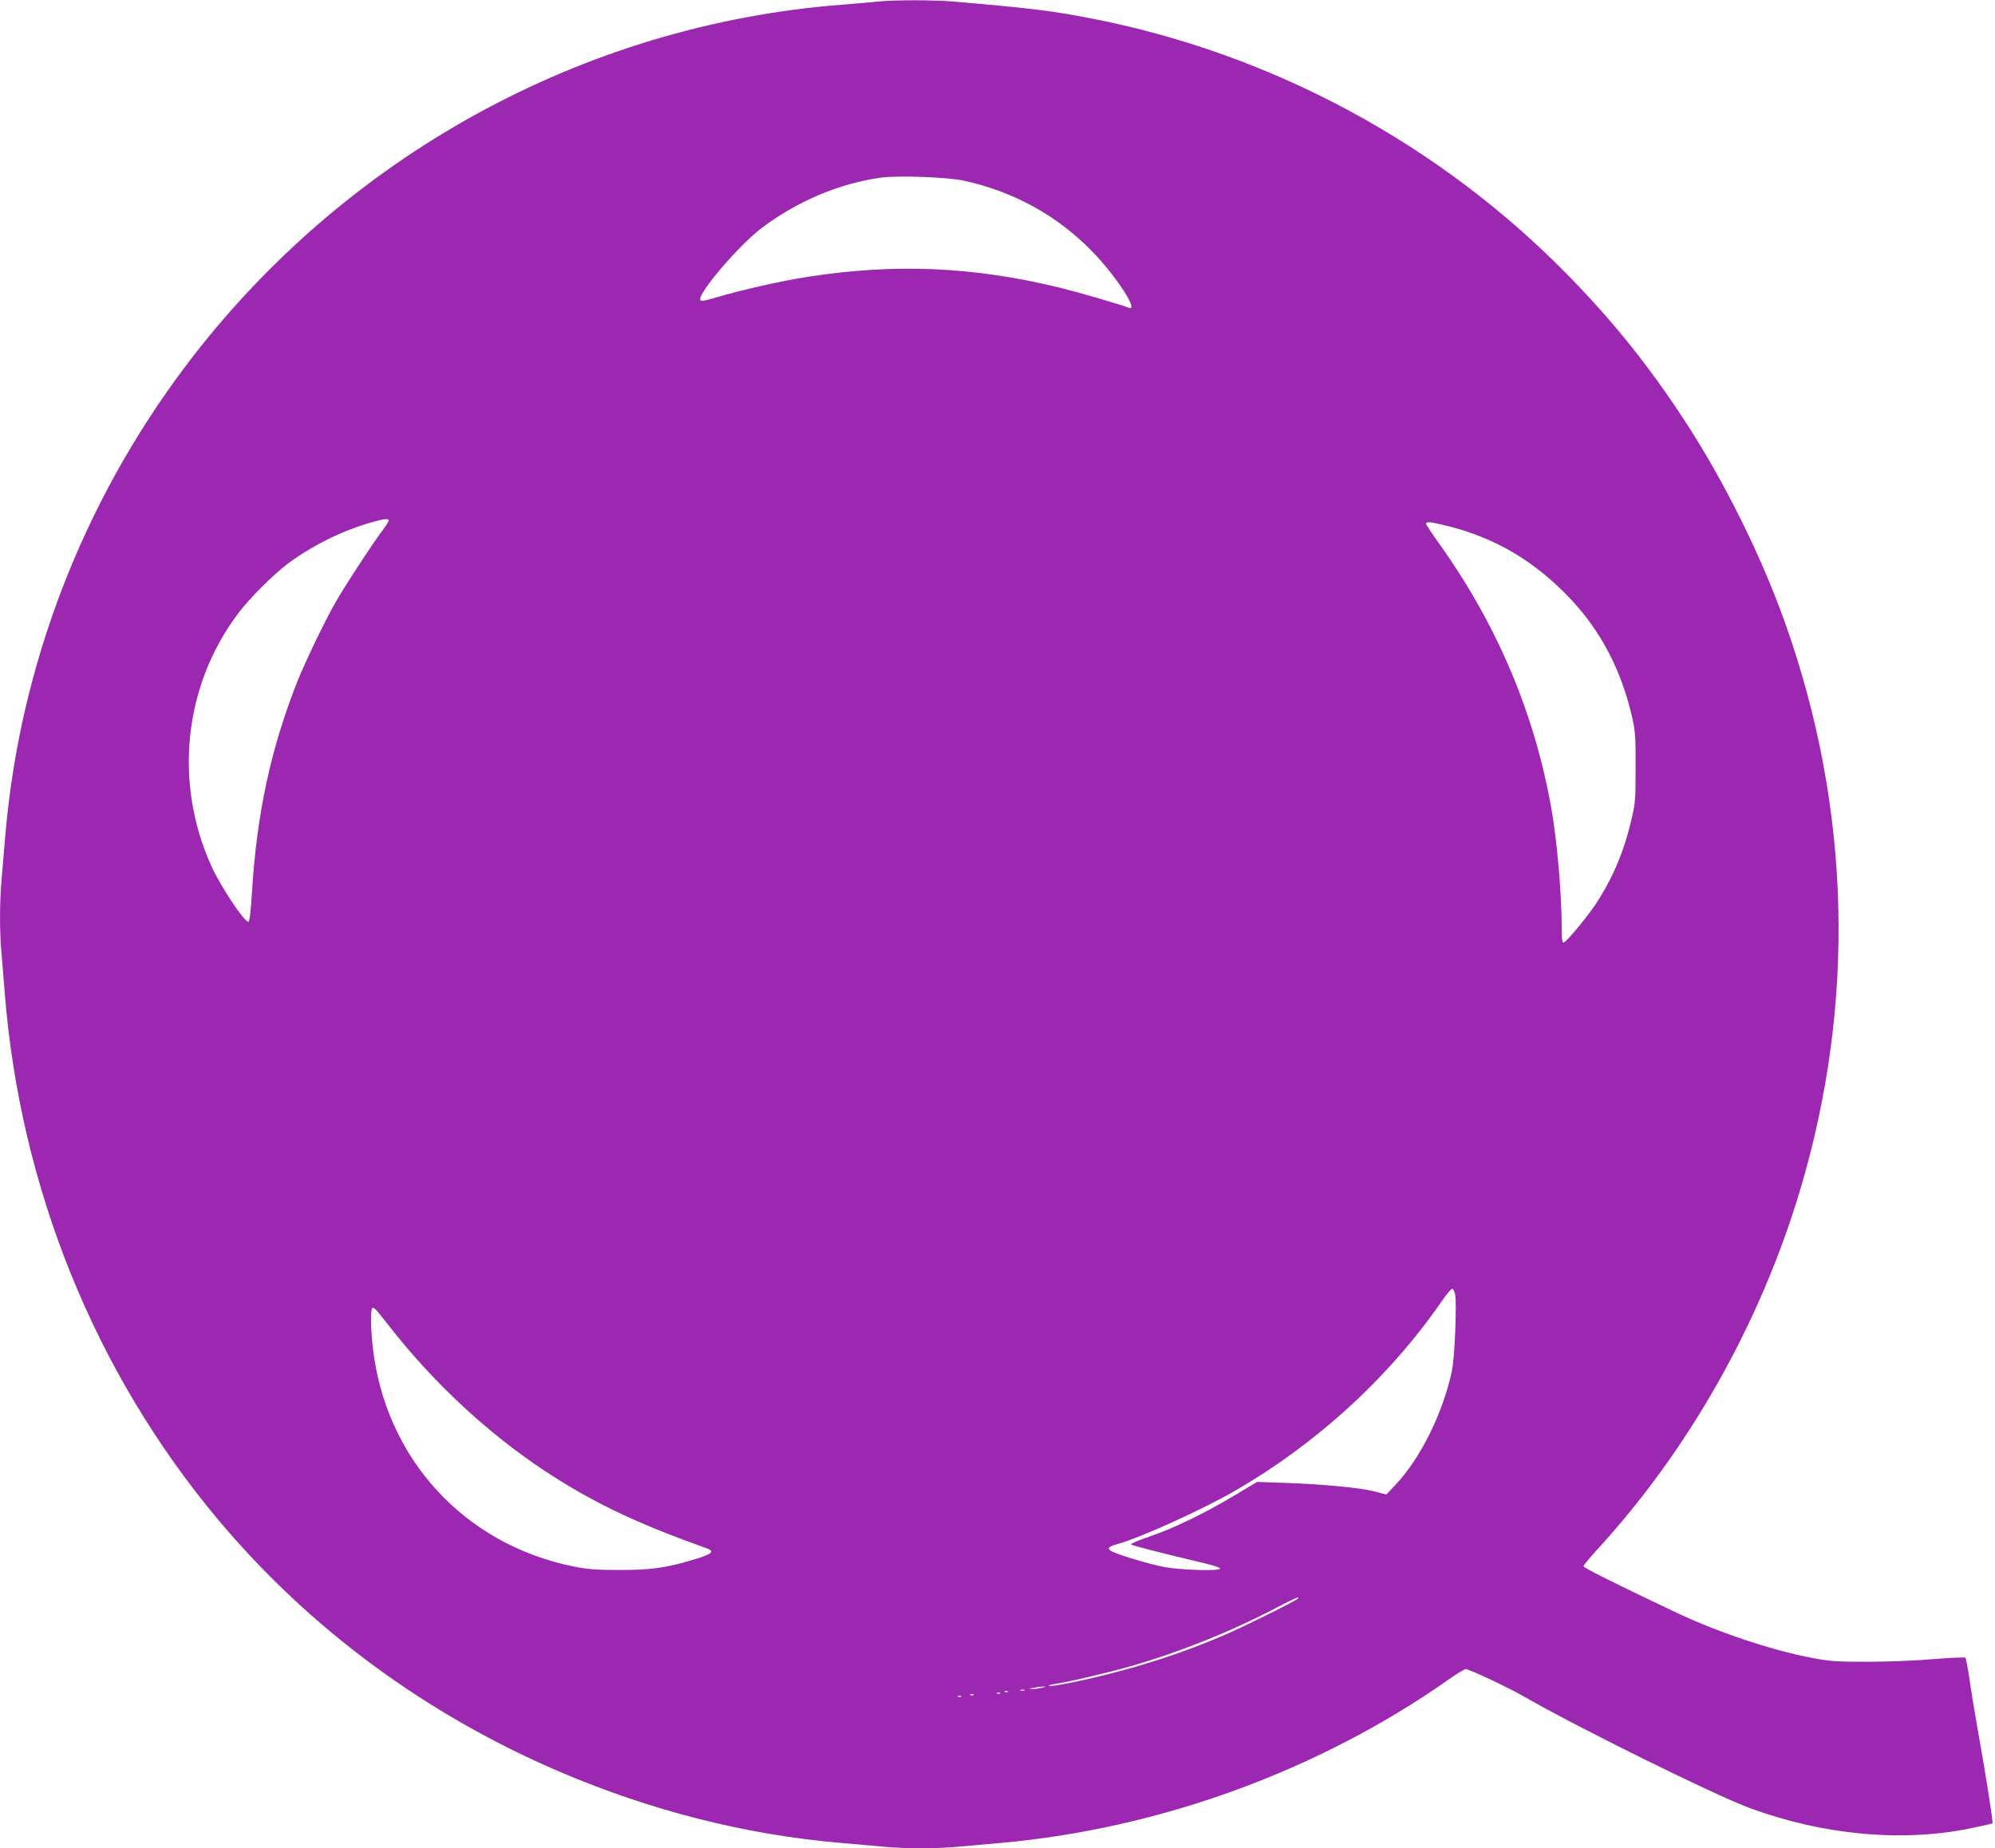 <?xml version="1.0" standalone="no"?>
<!DOCTYPE svg PUBLIC "-//W3C//DTD SVG 20010904//EN"
 "http://www.w3.org/TR/2001/REC-SVG-20010904/DTD/svg10.dtd">
<svg version="1.0" xmlns="http://www.w3.org/2000/svg"
 width="1280pt" height="1186pt" viewBox="0 0 1280 1186"
 preserveAspectRatio="xMidYMid meet">
<g transform="translate(0,1186) scale(0.1,-0.1)"
fill="#9c27b0" stroke="none">
<path d="M5630 11850 c-41 -5 -142 -13 -225 -20 -1661 -127 -3202 -975 -4215
-2320 -660 -877 -1061 -1919 -1155 -3000 -8 -96 -19 -229 -25 -295 -13 -150
-13 -338 0 -475 5 -58 14 -168 20 -245 98 -1253 577 -2439 1367 -3383 587
-702 1340 -1257 2204 -1625 578 -246 1185 -400 1790 -452 96 -8 224 -20 285
-25 141 -13 327 -13 468 0 61 5 188 17 281 25 1015 91 2033 462 2862 1043 56
40 109 72 116 72 24 0 273 -117 380 -179 339 -195 1209 -625 1437 -710 474
-176 981 -223 1422 -133 76 16 140 30 142 33 5 5 -42 307 -98 619 -19 107 -42
249 -51 315 -10 66 -21 124 -25 128 -4 4 -96 0 -206 -9 -113 -10 -296 -17
-424 -17 -200 0 -240 3 -360 26 -260 50 -602 165 -870 292 -400 190 -590 285
-590 295 0 6 38 53 84 103 590 641 1050 1455 1306 2312 357 1197 326 2441 -92
3625 -155 439 -396 925 -653 1317 -227 346 -447 621 -730 912 -830 854 -1911
1438 -3080 1664 -248 48 -379 64 -875 107 -139 11 -376 11 -490 0z m553 -1149
c321 -70 603 -225 828 -458 151 -155 299 -384 232 -358 -63 24 -321 99 -443
129 -554 135 -1055 157 -1615 70 -170 -26 -426 -84 -588 -132 -78 -23 -100
-27 -104 -16 -16 41 244 346 390 458 228 173 498 288 767 326 114 15 422 4
533 -19z m-3689 -2179 c2 -4 -16 -34 -41 -67 -67 -89 -242 -357 -301 -461 -70
-123 -191 -375 -243 -504 -170 -428 -261 -847 -292 -1350 -8 -136 -16 -195
-24 -195 -26 0 -177 227 -235 354 -244 535 -180 1157 167 1621 75 101 232 257
328 328 157 115 346 208 532 261 78 22 102 25 109 13z m6813 -42 c292 -76 537
-221 758 -451 204 -212 338 -468 408 -776 19 -85 22 -127 21 -318 0 -206 -1
-228 -28 -340 -48 -204 -121 -375 -231 -541 -58 -86 -182 -235 -202 -242 -10
-3 -13 20 -13 95 0 214 -30 560 -66 763 -109 619 -354 1194 -731 1717 -40 56
-73 107 -73 112 0 17 30 13 157 -19z m29 -4925 c12 -64 -3 -414 -21 -495 -60
-273 -201 -557 -361 -727 l-59 -63 -80 21 c-94 23 -318 45 -570 54 l-180 6
-145 -87 c-195 -117 -389 -210 -543 -263 -71 -24 -125 -47 -120 -51 7 -7 189
-54 476 -122 54 -13 97 -27 95 -33 -5 -17 -243 -10 -353 9 -102 19 -327 87
-351 107 -21 17 -9 26 54 44 145 41 533 217 737 334 529 305 993 728 1333
1218 31 46 62 83 69 83 7 0 15 -16 19 -35z m-6850 -190 c306 -395 686 -742
1085 -992 280 -176 541 -297 958 -446 64 -23 43 -39 -104 -82 -162 -47 -256
-59 -450 -59 -148 0 -200 4 -293 22 -706 142 -1213 697 -1291 1414 -12 110
-14 231 -4 242 11 11 18 4 99 -99z m5839 -1764 c-19 -18 -361 -187 -482 -238
-240 -102 -486 -184 -743 -248 -174 -44 -346 -77 -368 -73 -9 2 6 8 33 12 90
13 357 76 495 116 312 90 645 224 930 374 118 62 157 78 135 57z m-1640 -571
c-16 -4 -43 -8 -60 -8 -29 1 -29 1 5 8 19 4 46 7 60 8 22 0 22 -1 -5 -8z
m-112 -17 c-7 -2 -19 -2 -25 0 -7 3 -2 5 12 5 14 0 19 -2 13 -5z m-106 -9 c-3
-3 -12 -4 -19 -1 -8 3 -5 6 6 6 11 1 17 -2 13 -5z m-50 -10 c-3 -3 -12 -4 -19
-1 -8 3 -5 6 6 6 11 1 17 -2 13 -5z m-170 -10 c-3 -3 -12 -4 -19 -1 -8 3 -5 6
6 6 11 1 17 -2 13 -5z m-80 -10 c-3 -3 -12 -4 -19 -1 -8 3 -5 6 6 6 11 1 17
-2 13 -5z"/>
</g>
</svg>
